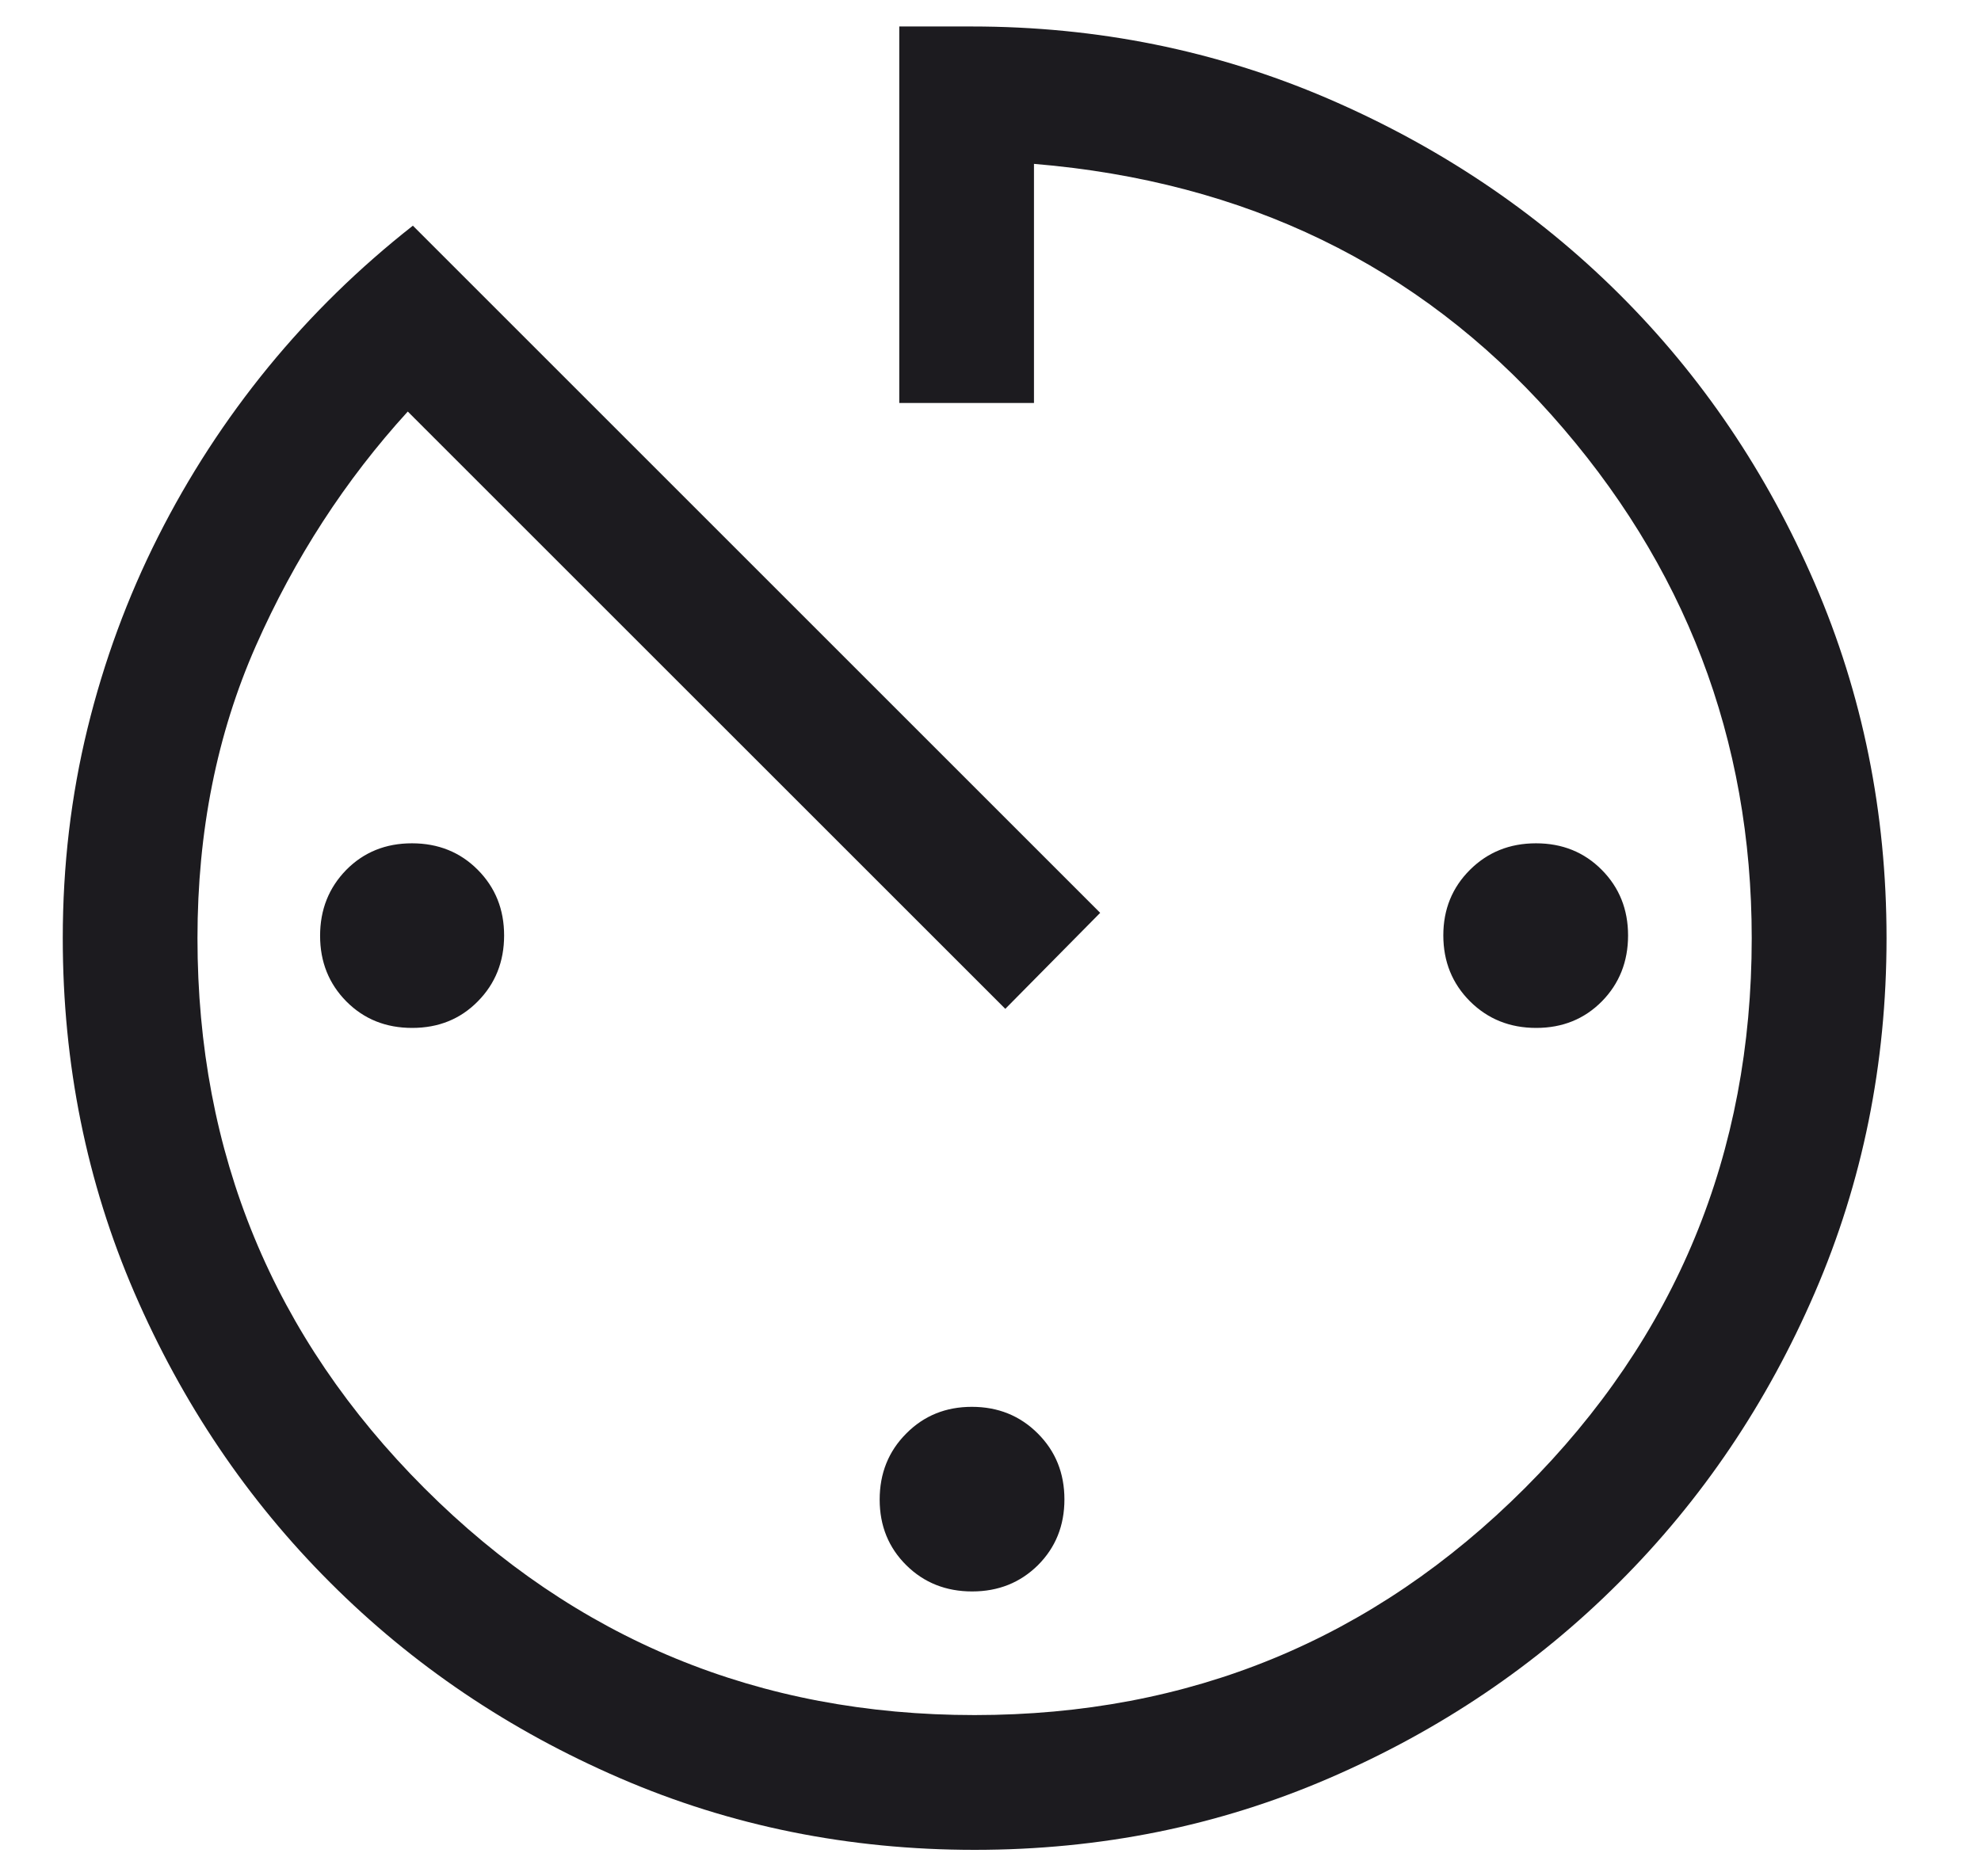 <svg width="19" height="18" viewBox="0 0 19 18" fill="none" xmlns="http://www.w3.org/2000/svg">
<path d="M9.348 17.746C8.141 17.746 7.007 17.517 5.946 17.058C4.886 16.6 3.959 15.975 3.166 15.181C2.373 14.389 1.748 13.462 1.289 12.401C0.831 11.341 0.602 10.207 0.602 9C0.602 8.305 0.681 7.635 0.839 6.989C0.997 6.343 1.223 5.73 1.516 5.149C1.809 4.568 2.161 4.026 2.572 3.523C2.984 3.02 3.447 2.568 3.96 2.165L10.552 8.757L9.642 9.678L3.911 3.948C3.312 4.605 2.825 5.355 2.453 6.198C2.081 7.042 1.894 7.975 1.894 9C1.894 11.067 2.62 12.826 4.071 14.277C5.522 15.728 7.28 16.453 9.347 16.453C11.413 16.453 13.172 15.728 14.624 14.277C16.075 12.826 16.801 11.067 16.801 9C16.801 7.09 16.161 5.417 14.88 3.98C13.6 2.544 11.945 1.741 9.917 1.572V3.866H8.625V0.254H9.32C10.524 0.254 11.66 0.484 12.73 0.943C13.799 1.403 14.731 2.027 15.525 2.816C16.319 3.605 16.946 4.532 17.405 5.595C17.864 6.658 18.094 7.793 18.094 9C18.094 10.207 17.864 11.341 17.406 12.401C16.948 13.462 16.322 14.389 15.529 15.181C14.736 15.975 13.809 16.6 12.749 17.058C11.688 17.517 10.555 17.746 9.348 17.746ZM3.953 9.861C3.701 9.861 3.491 9.777 3.322 9.607C3.154 9.437 3.07 9.227 3.07 8.977C3.07 8.726 3.154 8.516 3.321 8.345C3.489 8.175 3.699 8.09 3.951 8.09C4.203 8.09 4.414 8.175 4.582 8.344C4.751 8.514 4.835 8.724 4.835 8.974C4.835 9.225 4.751 9.436 4.583 9.606C4.416 9.776 4.206 9.861 3.953 9.861ZM9.324 15.267C9.074 15.267 8.863 15.184 8.693 15.016C8.523 14.848 8.437 14.638 8.437 14.386C8.437 14.134 8.522 13.922 8.692 13.752C8.861 13.581 9.071 13.496 9.321 13.496C9.572 13.496 9.783 13.581 9.953 13.751C10.124 13.921 10.209 14.133 10.209 14.384C10.209 14.636 10.124 14.846 9.955 15.015C9.785 15.183 9.575 15.267 9.324 15.267ZM14.734 9.861C14.481 9.861 14.27 9.776 14.099 9.606C13.929 9.436 13.843 9.225 13.843 8.973C13.843 8.724 13.928 8.514 14.099 8.344C14.269 8.175 14.48 8.09 14.732 8.09C14.984 8.09 15.194 8.175 15.362 8.344C15.531 8.514 15.615 8.724 15.615 8.974C15.615 9.225 15.531 9.436 15.364 9.606C15.196 9.776 14.986 9.861 14.734 9.861Z" fill="#1C1B1F"/>
</svg>
